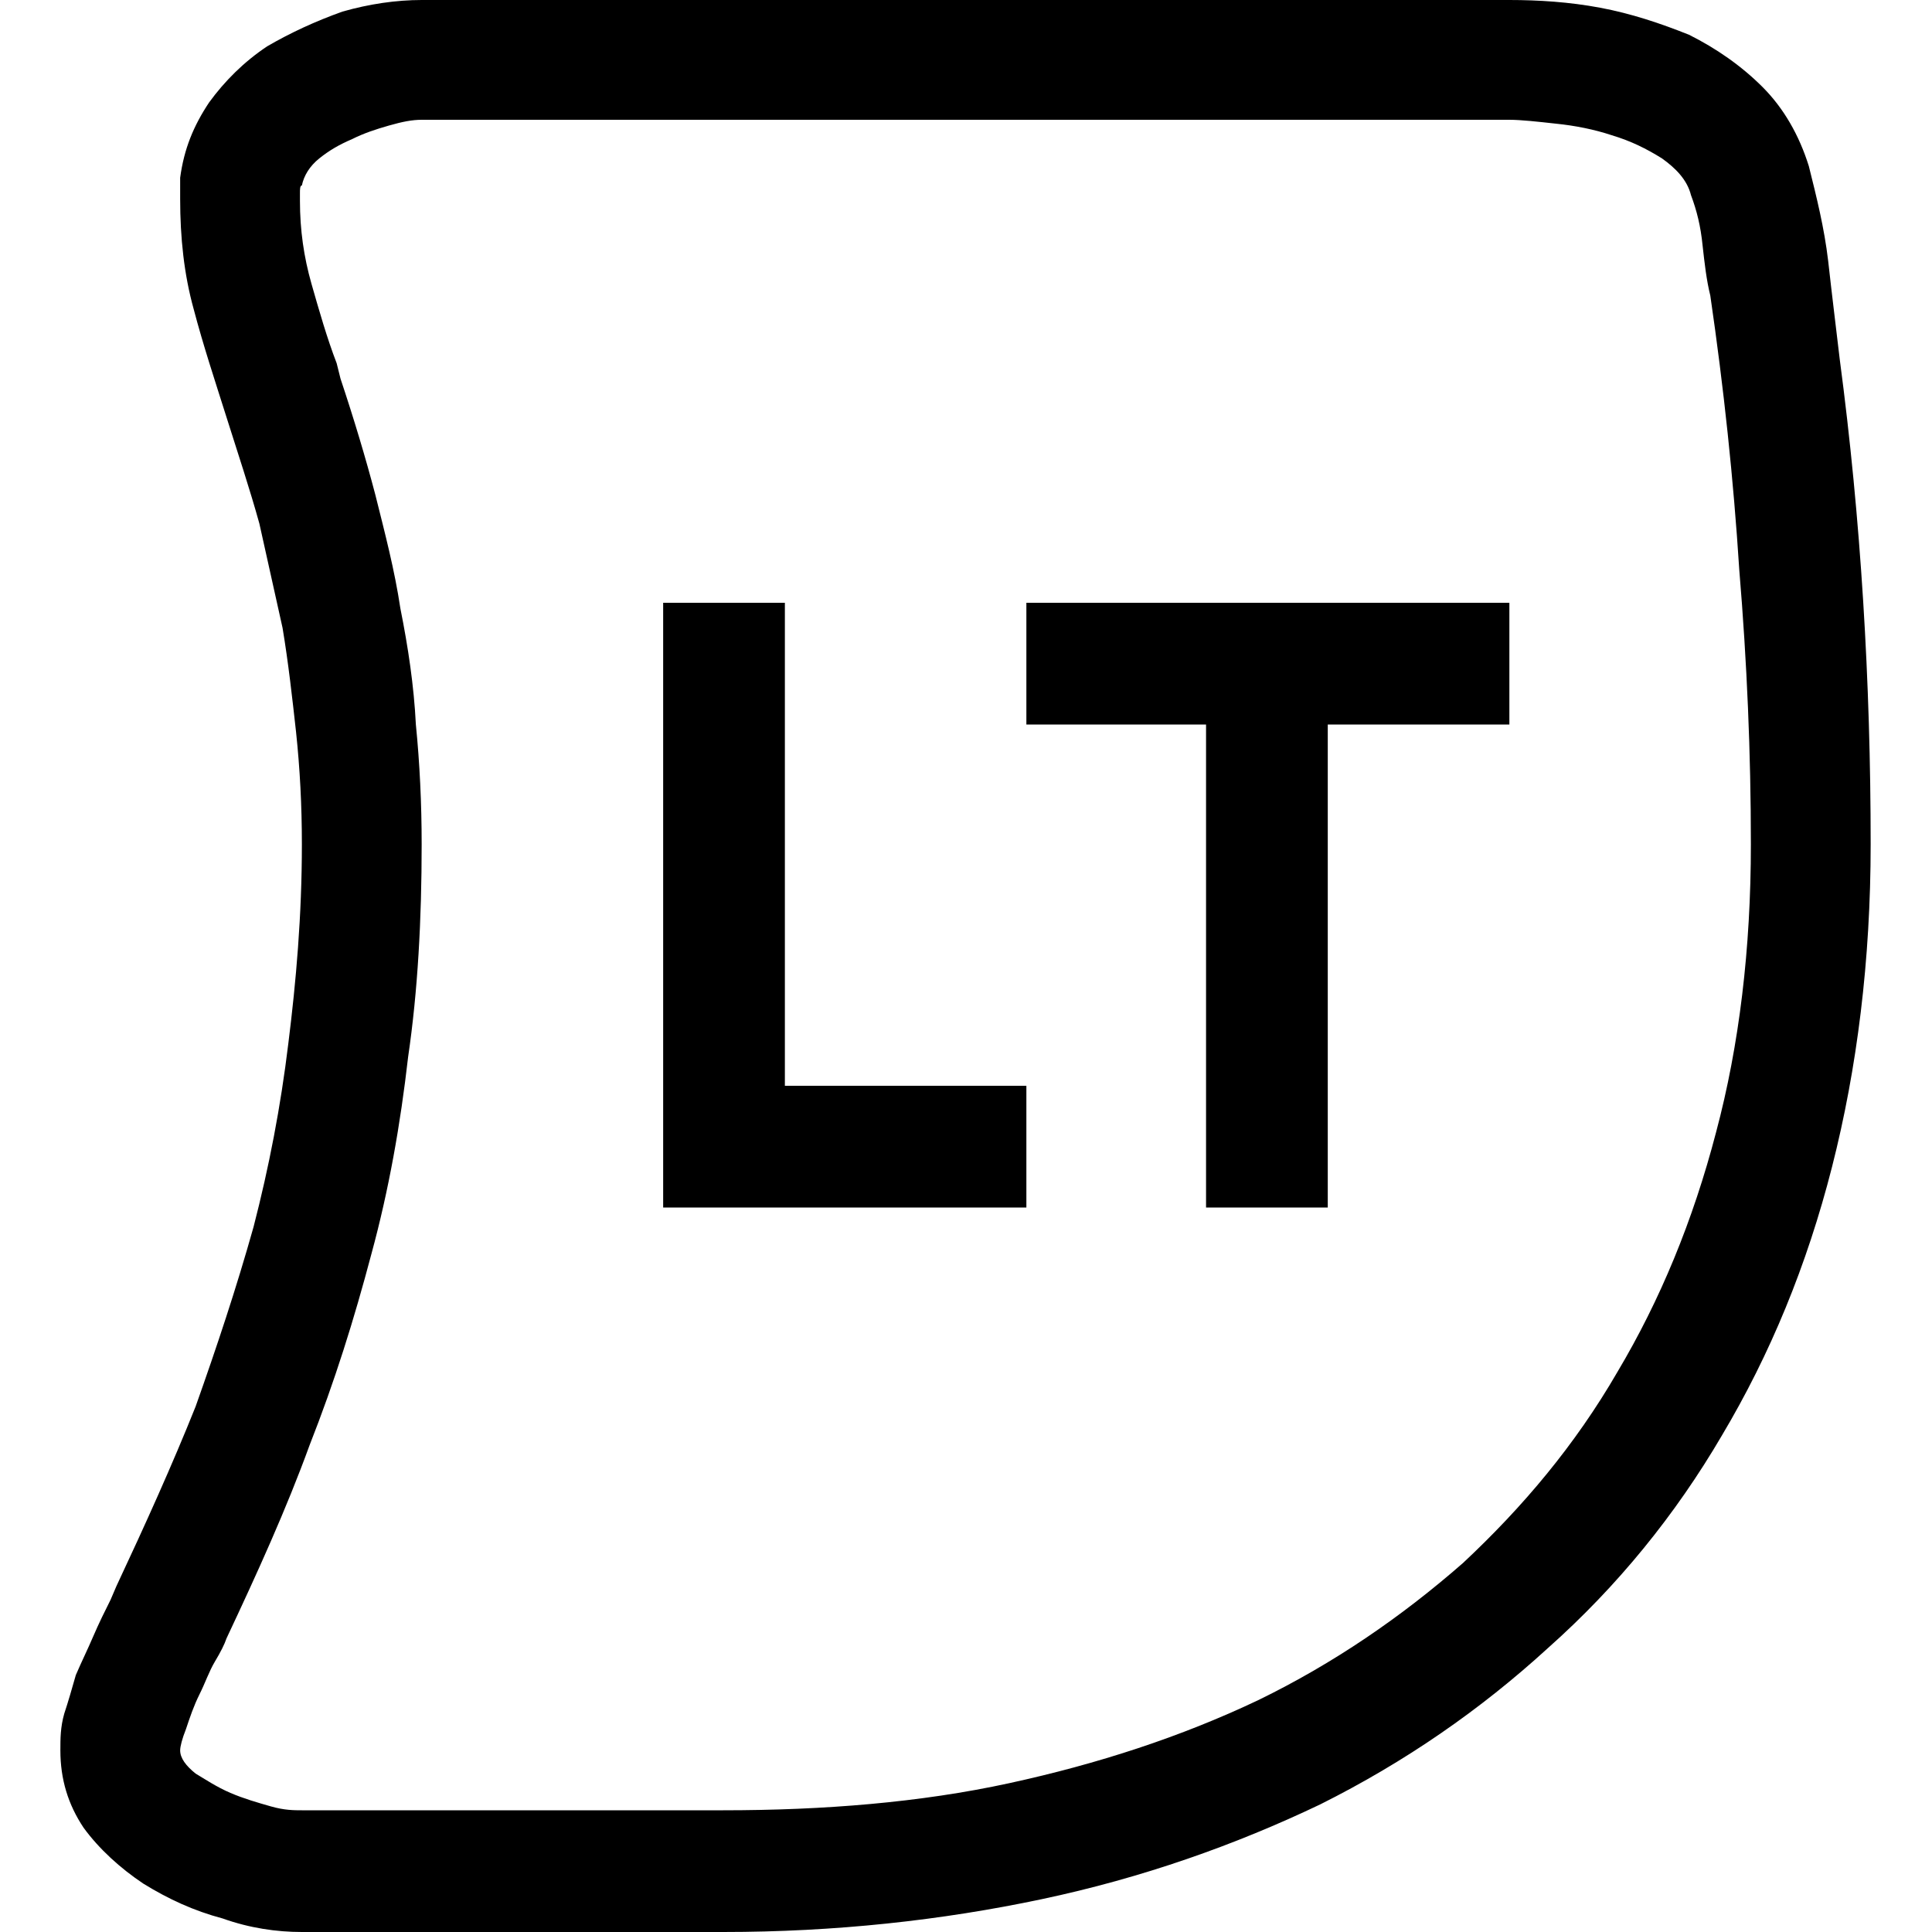 <svg fill="none" height="32" viewBox="0 0 32 32" width="32" xmlns="http://www.w3.org/2000/svg"><path d="m25 0c.48 0 .992.032 1.504.128.512.096.992.256 1.472.448.448.224.864.512 1.216.864s.608.8.768 1.312c.128.512.256 1.024.32 1.568.064.576.128 1.088.192 1.632.352 2.656.512 5.344.512 8.032 0 1.92-.224 3.712-.64 5.344s-1.024 3.104-1.824 4.448c-.768 1.312-1.728 2.496-2.88 3.52-1.12 1.024-2.368 1.888-3.776 2.592-1.408.672-2.944 1.216-4.608 1.568s-3.424.544-5.28.544h-6.976c-.416 0-.864-.064-1.312-.224-.48-.128-.896-.32-1.312-.576-.384-.256-.736-.576-.992-.928-.256-.384-.384-.8-.384-1.28 0-.192 0-.384.064-.608.064-.192.128-.416.192-.64.096-.224.192-.416.288-.64s.192-.416.288-.608l.096-.224c.48-1.024.928-2.016 1.312-2.976.352-.992.672-1.952.96-2.976.256-.992.448-1.984.576-3.04.128-1.024.224-2.112.224-3.296 0-.64-.032-1.248-.096-1.856-.064-.576-.128-1.152-.224-1.728-.128-.576-.256-1.152-.384-1.728-.16-.576-.352-1.152-.544-1.76s-.384-1.184-.544-1.792c-.16-.576-.224-1.184-.224-1.824v-.192c0-.064 0-.128 0-.16.064-.48.224-.864.48-1.248.256-.352.576-.672.96-.928.384-.224.8-.416 1.248-.576.448-.128.896-.192 1.312-.192zm-13.024 29.984c1.664 0 3.264-.128 4.736-.448s2.848-.768 4.128-1.376c1.248-.608 2.368-1.376 3.392-2.272.992-.928 1.856-1.952 2.56-3.168.704-1.184 1.248-2.496 1.632-3.968.384-1.44.576-3.04.576-4.768 0-1.504-.064-3.008-.192-4.544-.096-1.504-.256-3.008-.48-4.544-.064-.256-.096-.544-.128-.832-.032-.32-.096-.576-.192-.832-.064-.256-.256-.448-.48-.608-.256-.16-.512-.288-.832-.384-.288-.096-.608-.16-.928-.192-.288-.032-.576-.064-.768-.064h-18.016c-.16 0-.32.032-.544.096s-.416.128-.608.224c-.224.096-.384.192-.544.32s-.256.288-.288.448c-.032 0-.032.064-.032.128v.128c0 .48.064.928.192 1.376s.256.896.416 1.312l.064.256c.224.672.416 1.312.576 1.92.16.64.32 1.248.416 1.888.128.64.224 1.28.256 1.92.064.64.096 1.312.096 1.984 0 1.248-.064 2.432-.224 3.52-.128 1.12-.32 2.208-.608 3.264-.288 1.088-.608 2.112-1.024 3.168-.384 1.056-.864 2.112-1.376 3.2-.032.096-.096.224-.192.384s-.16.352-.256.544-.16.384-.224.576c-.064.16-.096.288-.096.352 0 .128.096.256.256.384.16.096.352.224.576.32s.448.16.672.224.384.064.512.064zm1.024-12h4v2.016h-6.016v-10.016h2.016zm4-8h8v2.016h-3.008v8h-2.016v-8h-2.976z" fill="#000"/></svg>